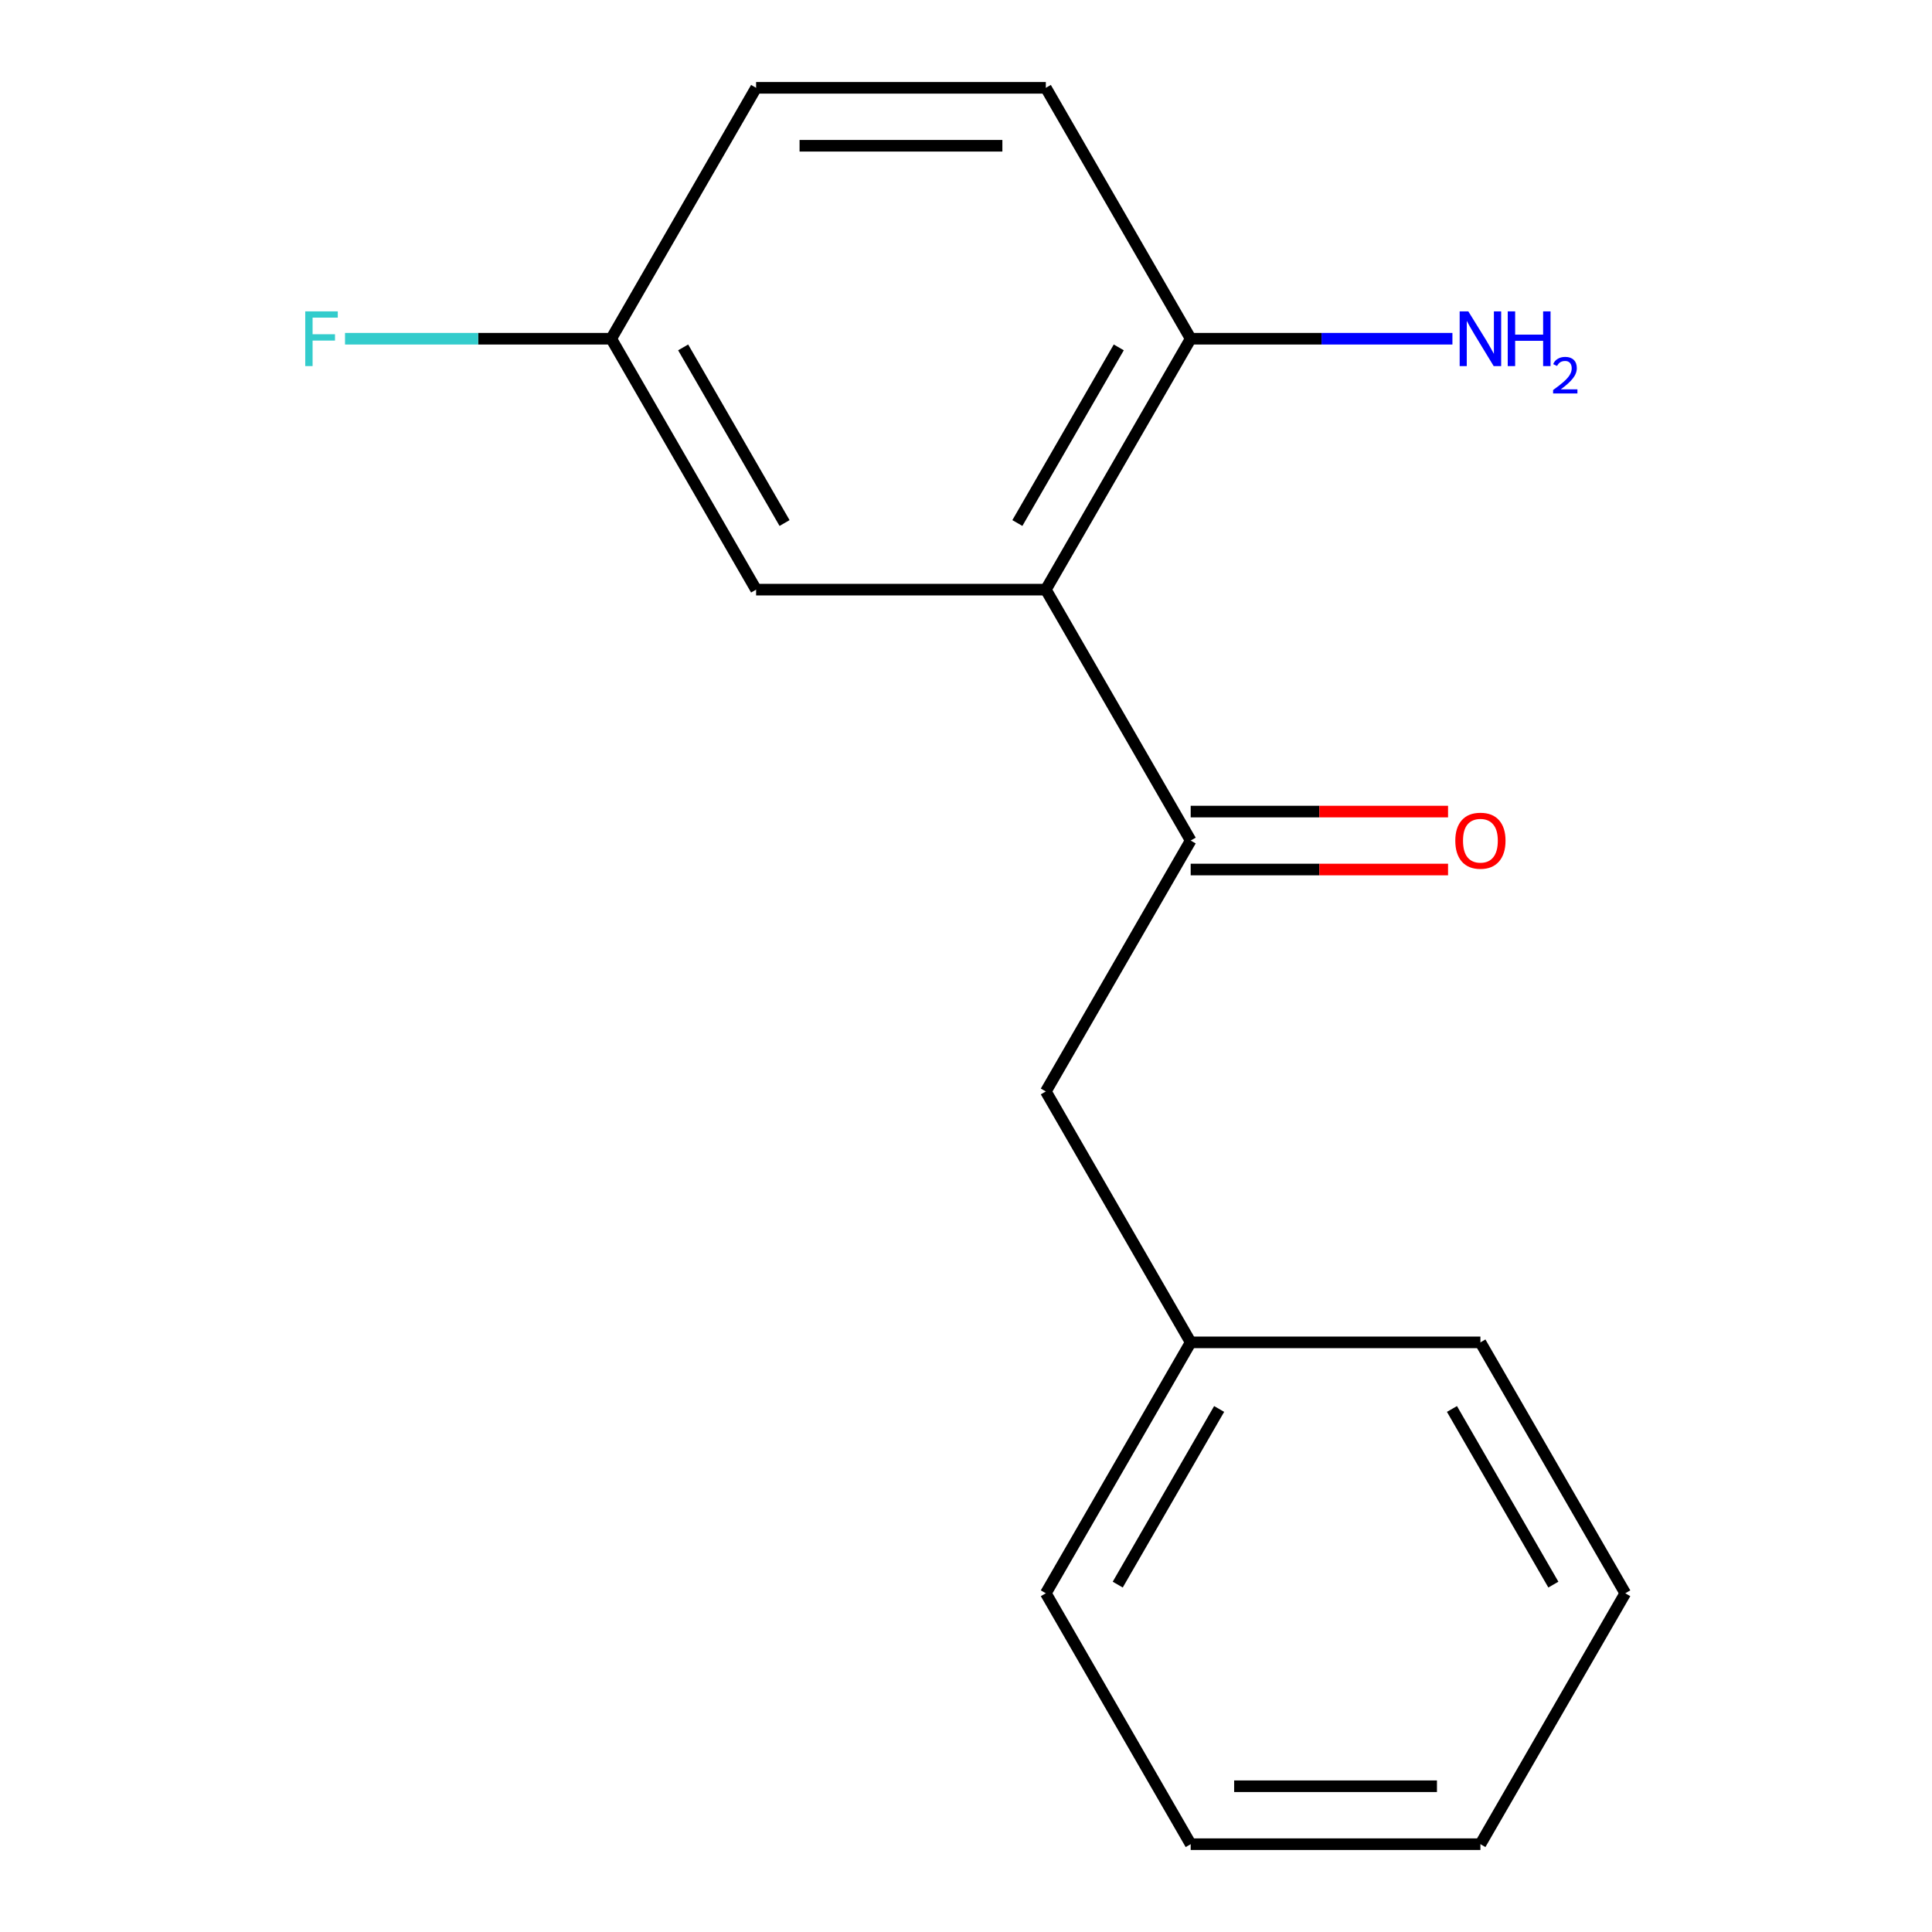 <?xml version='1.0' encoding='iso-8859-1'?>
<svg version='1.1' baseProfile='full'
              xmlns='http://www.w3.org/2000/svg'
                      xmlns:rdkit='http://www.rdkit.org/xml'
                      xmlns:xlink='http://www.w3.org/1999/xlink'
                  xml:space='preserve'
width='1000px' height='1000px' viewBox='0 0 1000 1000'>
<!-- END OF HEADER -->
<rect style='opacity:1.0;fill:#FFFFFF;stroke:none' width='1000' height='1000' x='0' y='0'> </rect>
<path class='bond-0' d='M 541.318,305.195 L 616.298,435.065' style='fill:none;fill-rule:evenodd;stroke:#000000;stroke-width:6px;stroke-linecap:butt;stroke-linejoin:miter;stroke-opacity:1' />
<path class='bond-1' d='M 541.318,305.195 L 616.298,175.325' style='fill:none;fill-rule:evenodd;stroke:#000000;stroke-width:6px;stroke-linecap:butt;stroke-linejoin:miter;stroke-opacity:1' />
<path class='bond-1' d='M 526.591,270.718 L 579.077,179.809' style='fill:none;fill-rule:evenodd;stroke:#000000;stroke-width:6px;stroke-linecap:butt;stroke-linejoin:miter;stroke-opacity:1' />
<path class='bond-2' d='M 541.318,305.195 L 391.356,305.195' style='fill:none;fill-rule:evenodd;stroke:#000000;stroke-width:6px;stroke-linecap:butt;stroke-linejoin:miter;stroke-opacity:1' />
<path class='bond-3' d='M 616.298,435.065 L 541.318,564.935' style='fill:none;fill-rule:evenodd;stroke:#000000;stroke-width:6px;stroke-linecap:butt;stroke-linejoin:miter;stroke-opacity:1' />
<path class='bond-4' d='M 616.298,450.061 L 682.904,450.061' style='fill:none;fill-rule:evenodd;stroke:#000000;stroke-width:6px;stroke-linecap:butt;stroke-linejoin:miter;stroke-opacity:1' />
<path class='bond-4' d='M 682.904,450.061 L 749.51,450.061' style='fill:none;fill-rule:evenodd;stroke:#FF0000;stroke-width:6px;stroke-linecap:butt;stroke-linejoin:miter;stroke-opacity:1' />
<path class='bond-4' d='M 616.298,420.069 L 682.904,420.069' style='fill:none;fill-rule:evenodd;stroke:#000000;stroke-width:6px;stroke-linecap:butt;stroke-linejoin:miter;stroke-opacity:1' />
<path class='bond-4' d='M 682.904,420.069 L 749.51,420.069' style='fill:none;fill-rule:evenodd;stroke:#FF0000;stroke-width:6px;stroke-linecap:butt;stroke-linejoin:miter;stroke-opacity:1' />
<path class='bond-5' d='M 616.298,175.325 L 541.318,45.455' style='fill:none;fill-rule:evenodd;stroke:#000000;stroke-width:6px;stroke-linecap:butt;stroke-linejoin:miter;stroke-opacity:1' />
<path class='bond-7' d='M 616.298,175.325 L 684.034,175.325' style='fill:none;fill-rule:evenodd;stroke:#000000;stroke-width:6px;stroke-linecap:butt;stroke-linejoin:miter;stroke-opacity:1' />
<path class='bond-7' d='M 684.034,175.325 L 751.77,175.325' style='fill:none;fill-rule:evenodd;stroke:#0000FF;stroke-width:6px;stroke-linecap:butt;stroke-linejoin:miter;stroke-opacity:1' />
<path class='bond-6' d='M 391.356,305.195 L 316.376,175.325' style='fill:none;fill-rule:evenodd;stroke:#000000;stroke-width:6px;stroke-linecap:butt;stroke-linejoin:miter;stroke-opacity:1' />
<path class='bond-6' d='M 406.083,270.718 L 353.597,179.809' style='fill:none;fill-rule:evenodd;stroke:#000000;stroke-width:6px;stroke-linecap:butt;stroke-linejoin:miter;stroke-opacity:1' />
<path class='bond-8' d='M 541.318,564.935 L 616.298,694.805' style='fill:none;fill-rule:evenodd;stroke:#000000;stroke-width:6px;stroke-linecap:butt;stroke-linejoin:miter;stroke-opacity:1' />
<path class='bond-16' d='M 541.318,45.455 L 391.356,45.455' style='fill:none;fill-rule:evenodd;stroke:#000000;stroke-width:6px;stroke-linecap:butt;stroke-linejoin:miter;stroke-opacity:1' />
<path class='bond-16' d='M 518.823,75.447 L 413.851,75.447' style='fill:none;fill-rule:evenodd;stroke:#000000;stroke-width:6px;stroke-linecap:butt;stroke-linejoin:miter;stroke-opacity:1' />
<path class='bond-9' d='M 316.376,175.325 L 391.356,45.455' style='fill:none;fill-rule:evenodd;stroke:#000000;stroke-width:6px;stroke-linecap:butt;stroke-linejoin:miter;stroke-opacity:1' />
<path class='bond-10' d='M 316.376,175.325 L 247.48,175.325' style='fill:none;fill-rule:evenodd;stroke:#000000;stroke-width:6px;stroke-linecap:butt;stroke-linejoin:miter;stroke-opacity:1' />
<path class='bond-10' d='M 247.48,175.325 L 178.584,175.325' style='fill:none;fill-rule:evenodd;stroke:#33CCCC;stroke-width:6px;stroke-linecap:butt;stroke-linejoin:miter;stroke-opacity:1' />
<path class='bond-11' d='M 616.298,694.805 L 541.318,824.675' style='fill:none;fill-rule:evenodd;stroke:#000000;stroke-width:6px;stroke-linecap:butt;stroke-linejoin:miter;stroke-opacity:1' />
<path class='bond-11' d='M 631.025,729.282 L 578.539,820.191' style='fill:none;fill-rule:evenodd;stroke:#000000;stroke-width:6px;stroke-linecap:butt;stroke-linejoin:miter;stroke-opacity:1' />
<path class='bond-12' d='M 616.298,694.805 L 766.259,694.805' style='fill:none;fill-rule:evenodd;stroke:#000000;stroke-width:6px;stroke-linecap:butt;stroke-linejoin:miter;stroke-opacity:1' />
<path class='bond-13' d='M 541.318,824.675 L 616.298,954.545' style='fill:none;fill-rule:evenodd;stroke:#000000;stroke-width:6px;stroke-linecap:butt;stroke-linejoin:miter;stroke-opacity:1' />
<path class='bond-14' d='M 766.259,694.805 L 841.24,824.675' style='fill:none;fill-rule:evenodd;stroke:#000000;stroke-width:6px;stroke-linecap:butt;stroke-linejoin:miter;stroke-opacity:1' />
<path class='bond-14' d='M 751.532,729.282 L 804.019,820.191' style='fill:none;fill-rule:evenodd;stroke:#000000;stroke-width:6px;stroke-linecap:butt;stroke-linejoin:miter;stroke-opacity:1' />
<path class='bond-15' d='M 616.298,954.545 L 766.259,954.545' style='fill:none;fill-rule:evenodd;stroke:#000000;stroke-width:6px;stroke-linecap:butt;stroke-linejoin:miter;stroke-opacity:1' />
<path class='bond-15' d='M 638.792,924.553 L 743.765,924.553' style='fill:none;fill-rule:evenodd;stroke:#000000;stroke-width:6px;stroke-linecap:butt;stroke-linejoin:miter;stroke-opacity:1' />
<path class='bond-17' d='M 841.24,824.675 L 766.259,954.545' style='fill:none;fill-rule:evenodd;stroke:#000000;stroke-width:6px;stroke-linecap:butt;stroke-linejoin:miter;stroke-opacity:1' />
<path  class='atom-5' d='M 753.259 435.145
Q 753.259 428.345, 756.619 424.545
Q 759.979 420.745, 766.259 420.745
Q 772.539 420.745, 775.899 424.545
Q 779.259 428.345, 779.259 435.145
Q 779.259 442.025, 775.859 445.945
Q 772.459 449.825, 766.259 449.825
Q 760.019 449.825, 756.619 445.945
Q 753.259 442.065, 753.259 435.145
M 766.259 446.625
Q 770.579 446.625, 772.899 443.745
Q 775.259 440.825, 775.259 435.145
Q 775.259 429.585, 772.899 426.785
Q 770.579 423.945, 766.259 423.945
Q 761.939 423.945, 759.579 426.745
Q 757.259 429.545, 757.259 435.145
Q 757.259 440.865, 759.579 443.745
Q 761.939 446.625, 766.259 446.625
' fill='#FF0000'/>
<path  class='atom-8' d='M 759.999 161.165
L 769.279 176.165
Q 770.199 177.645, 771.679 180.325
Q 773.159 183.005, 773.239 183.165
L 773.239 161.165
L 776.999 161.165
L 776.999 189.485
L 773.119 189.485
L 763.159 173.085
Q 761.999 171.165, 760.759 168.965
Q 759.559 166.765, 759.199 166.085
L 759.199 189.485
L 755.519 189.485
L 755.519 161.165
L 759.999 161.165
' fill='#0000FF'/>
<path  class='atom-8' d='M 780.399 161.165
L 784.239 161.165
L 784.239 173.205
L 798.719 173.205
L 798.719 161.165
L 802.559 161.165
L 802.559 189.485
L 798.719 189.485
L 798.719 176.405
L 784.239 176.405
L 784.239 189.485
L 780.399 189.485
L 780.399 161.165
' fill='#0000FF'/>
<path  class='atom-8' d='M 803.932 188.491
Q 804.618 186.722, 806.255 185.745
Q 807.892 184.742, 810.162 184.742
Q 812.987 184.742, 814.571 186.273
Q 816.155 187.805, 816.155 190.524
Q 816.155 193.296, 814.096 195.883
Q 812.063 198.47, 807.839 201.533
L 816.472 201.533
L 816.472 203.645
L 803.879 203.645
L 803.879 201.876
Q 807.364 199.394, 809.423 197.546
Q 811.509 195.698, 812.512 194.035
Q 813.515 192.372, 813.515 190.656
Q 813.515 188.861, 812.618 187.857
Q 811.72 186.854, 810.162 186.854
Q 808.658 186.854, 807.654 187.461
Q 806.651 188.069, 805.938 189.415
L 803.932 188.491
' fill='#0000FF'/>
<path  class='atom-11' d='M 157.995 161.165
L 174.835 161.165
L 174.835 164.405
L 161.795 164.405
L 161.795 173.005
L 173.395 173.005
L 173.395 176.285
L 161.795 176.285
L 161.795 189.485
L 157.995 189.485
L 157.995 161.165
' fill='#33CCCC'/>
</svg>
